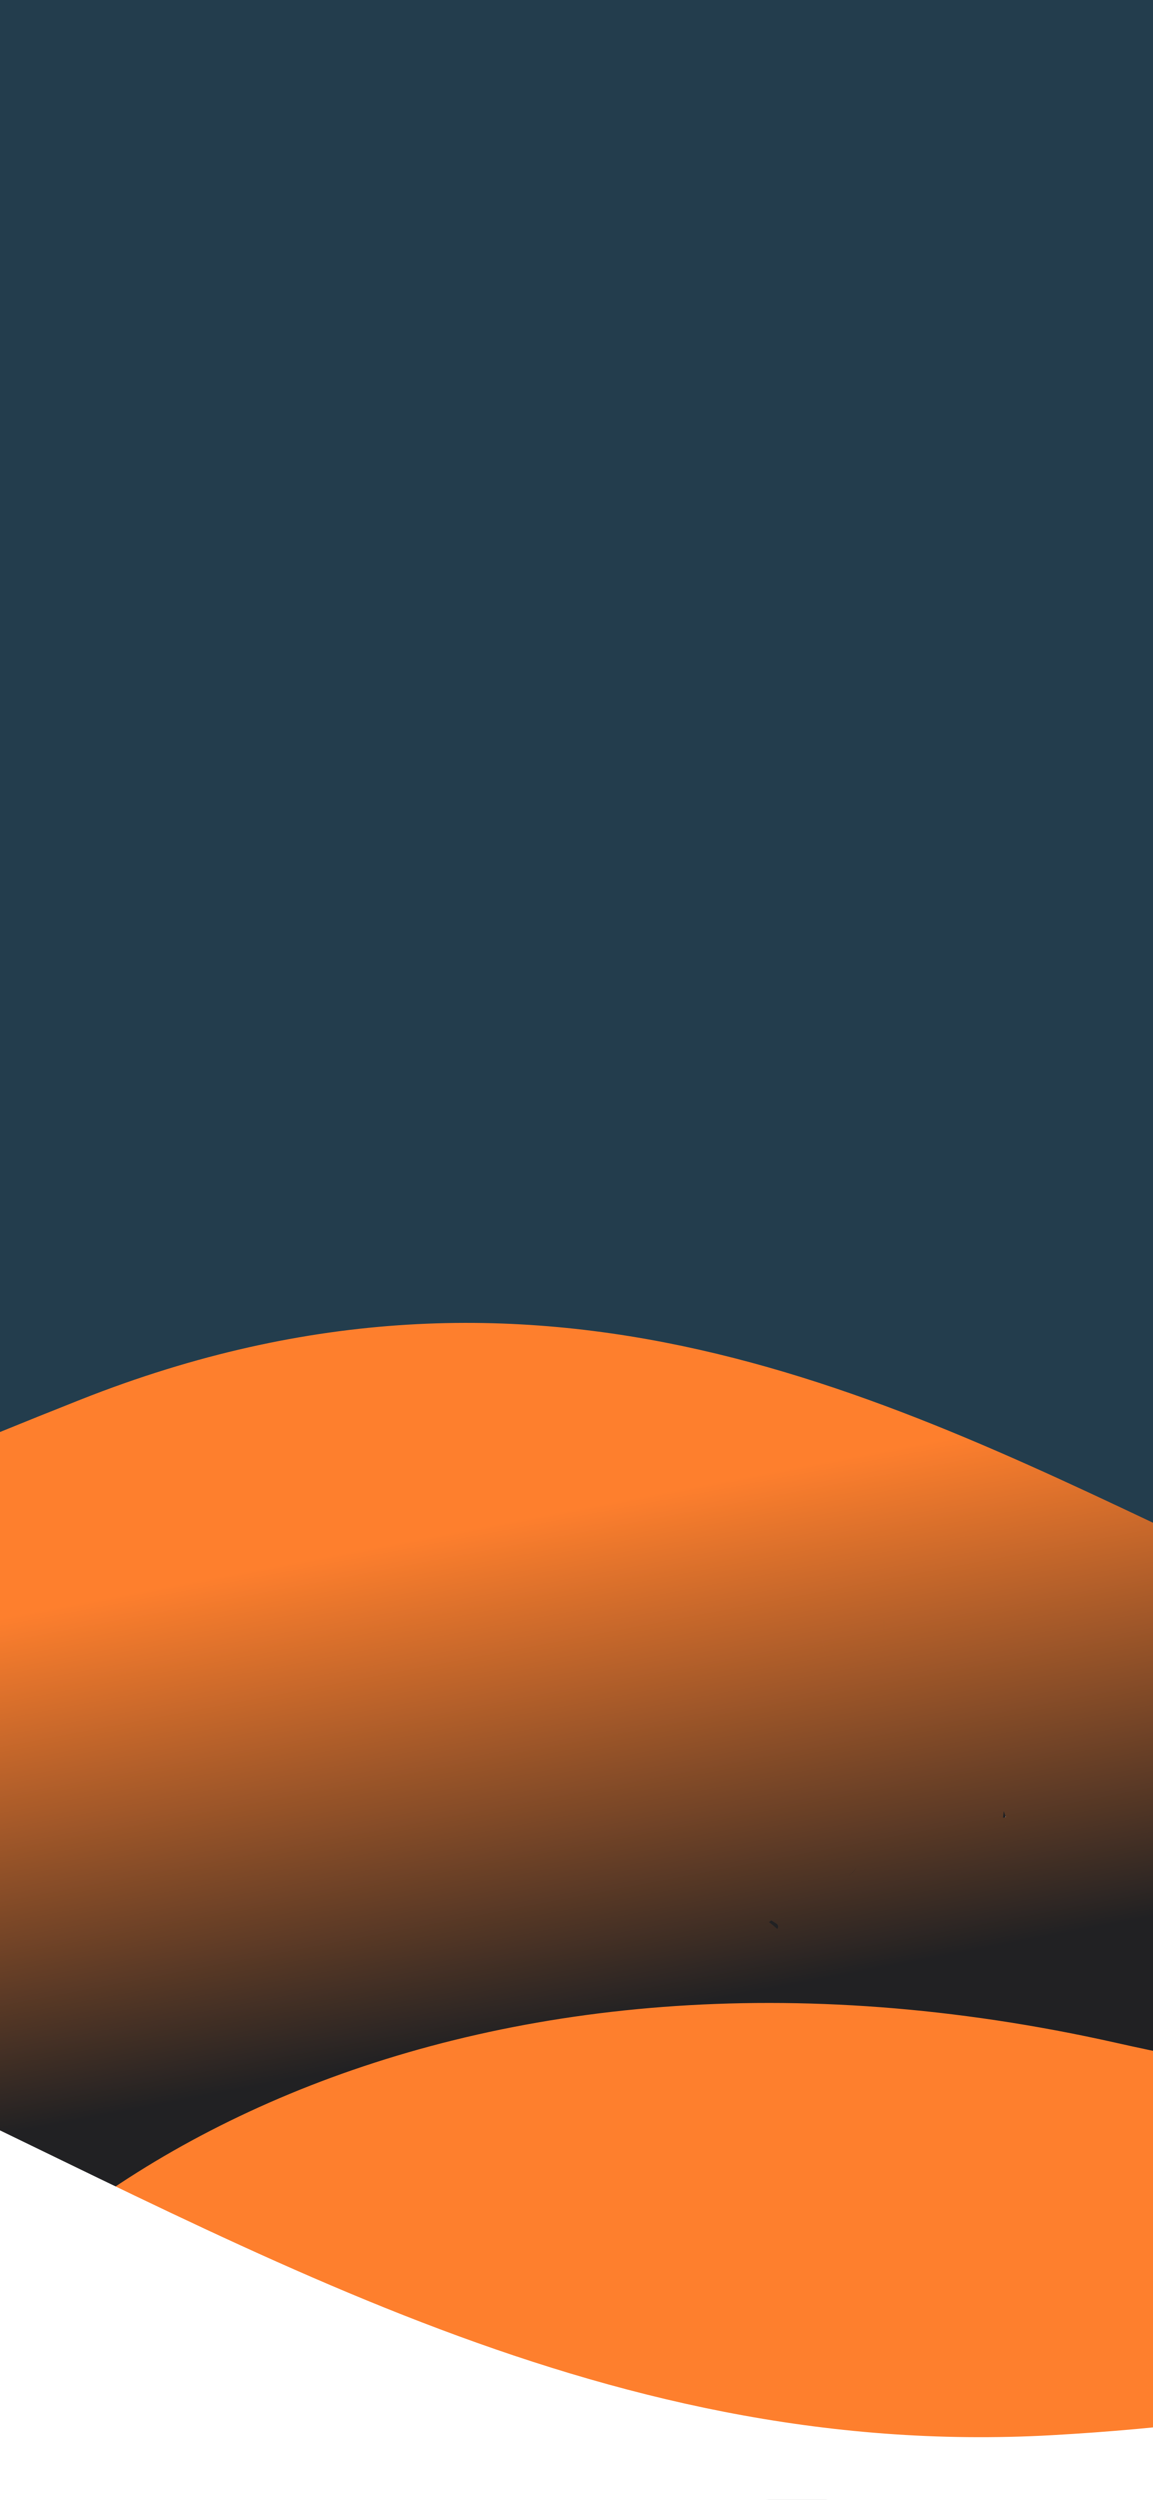 <svg width="393" height="852" viewBox="0 0 393 852" fill="none" xmlns="http://www.w3.org/2000/svg">
<g clip-path="url(#clip0_1266_1230)">
<rect width="393" height="852" fill="white"/>
<g clip-path="url(#clip1_1266_1230)">
<path d="M-481 -395H1439V1246L1426.29 1115.21C1420.17 1052.19 1367.19 1004.11 1303.87 1004.11H1242.96C1209.57 1004.11 1182.5 977.036 1182.5 943.643C1182.5 774.055 1045.02 636.578 875.435 636.578H55.565C-114.022 636.578 -251.5 774.055 -251.5 943.643C-251.5 977.036 -278.571 1004.11 -311.965 1004.11H-350.385C-412.15 1004.11 -463.692 1051.27 -469.16 1112.79L-481 1246V-395Z" fill="#233D4D"/>
<g clip-path="url(#clip2_1266_1230)">
<mask id="mask0_1266_1230" style="mask-type:luminance" maskUnits="userSpaceOnUse" x="-248" y="-217" width="1920" height="1074">
<path d="M-248 -217H1672V856.07H-248V-217Z" fill="white"/>
</mask>
<g mask="url(#mask0_1266_1230)">
<g filter="url(#filter0_d_1266_1230)">
<path d="M15.191 469.398C-300.005 594.198 -289.879 654.999 -704.278 576.599C-1118.68 498.198 -558.143 751.532 -558.143 751.532L263.62 846L1827.8 399.001C1827.8 399.001 1661.46 269.961 1490.36 437.348C1319.25 604.736 969.31 296.703 729.831 507.802C490.352 718.902 330.387 344.599 15.191 469.398Z" fill="url(#paint0_linear_1266_1230)"/>
</g>
<g filter="url(#filter1_d_1266_1230)">
<path d="M1198.44 451.453C1747.23 557.133 1497.8 -68.517 1965.61 -47.793C2433.42 -27.068 2432.58 321.833 2374.66 527.532C2353.31 603.354 2277.44 731.222 2168.24 842H-65.342C-17.484 733.679 146.884 638.946 368.005 688.606C849.661 796.78 649.648 345.772 1198.44 451.453Z" fill="#FE7F2D"/>
</g>
<path d="M264.922 657.395C265.033 657.268 265.115 657.118 265.163 656.956C265.211 656.794 265.224 656.624 265.2 656.457C265.177 656.29 265.117 656.129 265.027 655.987C264.936 655.845 264.815 655.724 264.673 655.632L262.897 654.492C262.631 654.676 262.369 654.871 262.111 655.078C263.031 655.758 263.97 656.538 264.922 657.395ZM267.938 676.371C267.947 676.371 267.952 676.36 267.951 676.34C267.935 676.361 267.93 676.371 267.938 676.371Z" fill="#212123"/>
<path d="M293.898 566.532C294.414 566.272 294.909 565.973 295.378 565.638V565.637C294.901 565.976 294.406 566.276 293.898 566.532Z" fill="#E2DDFF"/>
<path d="M293.738 566.611C293.791 566.586 293.843 566.559 293.896 566.533L293.738 566.61V566.611Z" fill="#A798FF"/>
<path d="M300.769 557.529L300.771 557.523C301.113 556.219 301.278 554.92 301.283 553.66L301.28 553.669C301.273 554.972 301.101 556.269 300.769 557.529ZM301.28 553.667L301.283 553.658C301.286 553.104 301.256 552.551 301.195 552L301.194 552.005C301.253 552.549 301.282 553.103 301.28 553.667ZM296.36 564.868C298.386 563.095 299.99 560.554 300.78 557.532C299.99 560.554 298.386 563.094 296.36 564.868Z" fill="#212123"/>
<path d="M282.796 564.435C282.796 564.434 282.796 564.436 282.796 564.435C281.05 562.417 280.015 559.611 279.93 556.543C280.014 559.612 281.049 562.417 282.796 564.435Z" fill="#AEF4FD"/>
<path d="M283.846 565.476C283.473 565.156 283.124 564.809 282.803 564.438C282.803 564.437 282.803 564.439 282.803 564.438C283.128 564.813 283.475 565.159 283.846 565.476Z" fill="#212123"/>
<path d="M280.805 550.995C280.882 550.772 280.964 550.553 281.05 550.338L281.049 550.334C280.964 550.551 280.882 550.771 280.805 550.995Z" fill="#AEF4FD"/>
<path d="M289.194 639.287C290.205 638.674 290.946 637.868 291.421 637.241L291.398 637.227C290.665 638.157 289.919 638.821 289.194 639.287Z" fill="#212123"/>
<path d="M291.414 637.241C291.613 636.98 291.764 636.75 291.87 636.578C291.711 636.808 291.551 637.023 291.391 637.226L291.414 637.241Z" fill="#212123"/>
<path d="M342.656 619.324C342.71 619.309 342.764 619.292 342.82 619.274C342.765 619.127 342.71 618.98 342.656 618.833V619.324Z" fill="#E2DDFF"/>
<path d="M341.855 619.524C342.067 619.482 342.343 619.418 342.672 619.322V618.831C342.477 618.303 342.294 617.77 342.124 617.232L341.855 619.524Z" fill="#212123"/>
<path d="M358.654 829.93C45.829 847.58 -137.879 519.046 -485.61 687.533C-833.341 856.02 -711.211 332.866 -898.945 635.754C-1086.68 938.64 -877.609 853.22 -871.209 959C-864.809 1064.78 -422.321 1391.89 -407.744 1609.67L20.036 1561.22H2017.85V770.2L1941.59 -5.267C1941.59 -5.267 1843.19 281.522 1705.6 404.869C1472.6 613.743 1205.85 409.098 916.315 542.978C695.696 644.99 671.478 812.29 358.654 829.93Z" fill="white"/>
</g>
</g>
</g>
</g>
<defs>
<filter id="filter0_d_1266_1230" x="-874.016" y="329.712" width="2743.54" height="553.27" filterUnits="userSpaceOnUse" color-interpolation-filters="sRGB">
<feFlood flood-opacity="0" result="BackgroundImageFix"/>
<feColorMatrix in="SourceAlpha" type="matrix" values="0 0 0 0 0 0 0 0 0 0 0 0 0 0 0 0 0 0 127 0" result="hardAlpha"/>
<feOffset dx="12.327" dy="7.586"/>
<feGaussianBlur stdDeviation="14.698"/>
<feComposite in2="hardAlpha" operator="out"/>
<feColorMatrix type="matrix" values="0 0 0 0 0.379 0 0 0 0 0.255 0 0 0 0 0.013 0 0 0 0.1 0"/>
<feBlend mode="normal" in2="BackgroundImageFix" result="effect1_dropShadow_1266_1230"/>
<feBlend mode="normal" in="SourceGraphic" in2="effect1_dropShadow_1266_1230" result="shape"/>
</filter>
<filter id="filter1_d_1266_1230" x="-82.411" y="-70.107" width="2525.16" height="949.089" filterUnits="userSpaceOnUse" color-interpolation-filters="sRGB">
<feFlood flood-opacity="0" result="BackgroundImageFix"/>
<feColorMatrix in="SourceAlpha" type="matrix" values="0 0 0 0 0 0 0 0 0 0 0 0 0 0 0 0 0 0 127 0" result="hardAlpha"/>
<feOffset dx="12.327" dy="7.586"/>
<feGaussianBlur stdDeviation="14.698"/>
<feComposite in2="hardAlpha" operator="out"/>
<feColorMatrix type="matrix" values="0 0 0 0 0.379 0 0 0 0 0.255 0 0 0 0 0.013 0 0 0 0.1 0"/>
<feBlend mode="normal" in2="BackgroundImageFix" result="effect1_dropShadow_1266_1230"/>
<feBlend mode="normal" in="SourceGraphic" in2="effect1_dropShadow_1266_1230" result="shape"/>
</filter>
<linearGradient id="paint0_linear_1266_1230" x1="490.677" y1="448.388" x2="552.645" y2="775.342" gradientUnits="userSpaceOnUse">
<stop stop-color="#FE7F2D"/>
<stop offset="0.521" stop-color="#212123"/>
</linearGradient>
<clipPath id="clip0_1266_1230">
<rect width="393" height="852" fill="white"/>
</clipPath>
<clipPath id="clip1_1266_1230">
<rect width="1920" height="1069" fill="white" transform="translate(-481 -217)"/>
</clipPath>
<clipPath id="clip2_1266_1230">
<rect width="1920" height="1074" fill="white" transform="translate(-481 -217)"/>
</clipPath>
</defs>
</svg>
